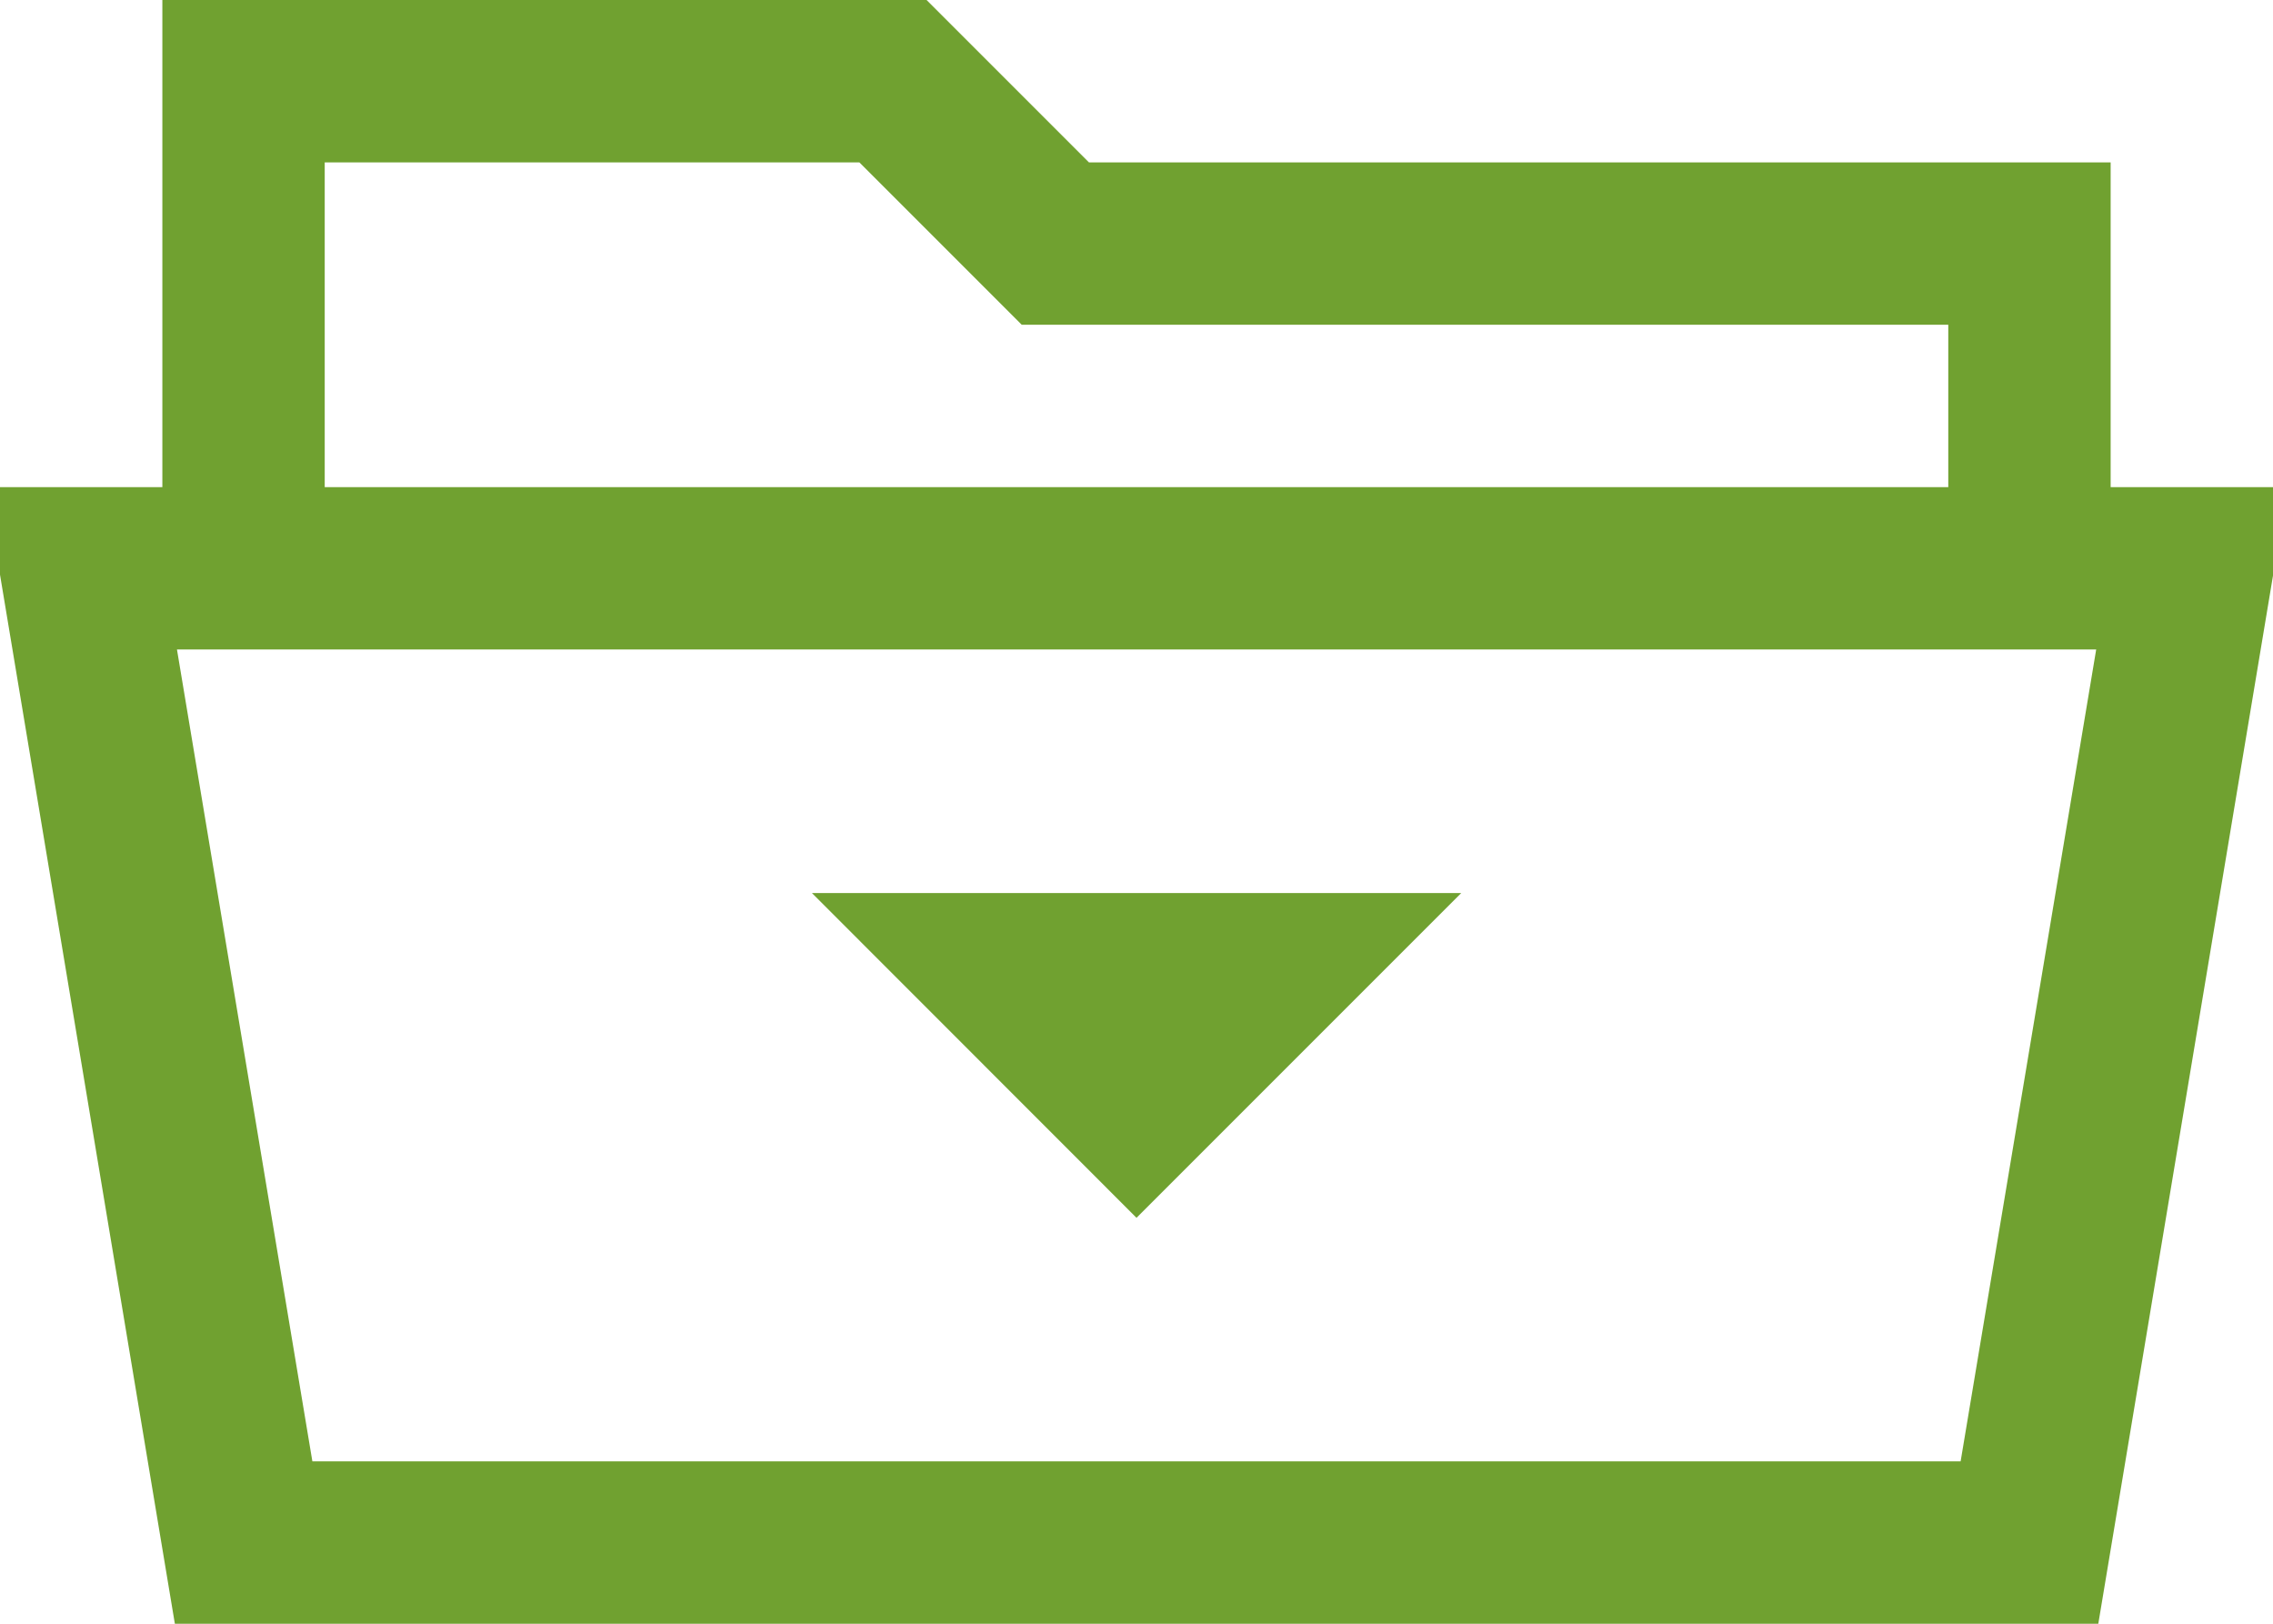 <?xml version="1.0" encoding="UTF-8"?>
<svg width="14px" height="10px" viewBox="0 0 14 10" version="1.1" xmlns="http://www.w3.org/2000/svg" xmlns:xlink="http://www.w3.org/1999/xlink">
	<!-- Generator: Sketch 49 (51002) - http://www.bohemiancoding.com/sketch -->
	<title>Folder open</title>
	<desc>Created with Sketch.</desc>
	<defs></defs>
	<g id="Folder-open" stroke="none" stroke-width="1" fill="none" fill-rule="evenodd">
		<path d="M1,0 L1,3 L0,3 L0,3.539 L1.077,10 L12.924,10 L14.001,3.539 L14.001,3 L13,3 L13,1 L6.707,1 L5.707,0 L1,0 Z M2,1 L5.293,1 L6.293,2 L12,2 L12,3 L2,3 L2,1 Z M1.09,4 L12.911,4 L12.076,9 L1.924,9 L1.09,4 Z M5.001,5.5 L7,7.5 L9,5.5 L5.001,5.5 Z" id="Page-1-Copy-2" fill="#70A130"></path>
	</g>
</svg>